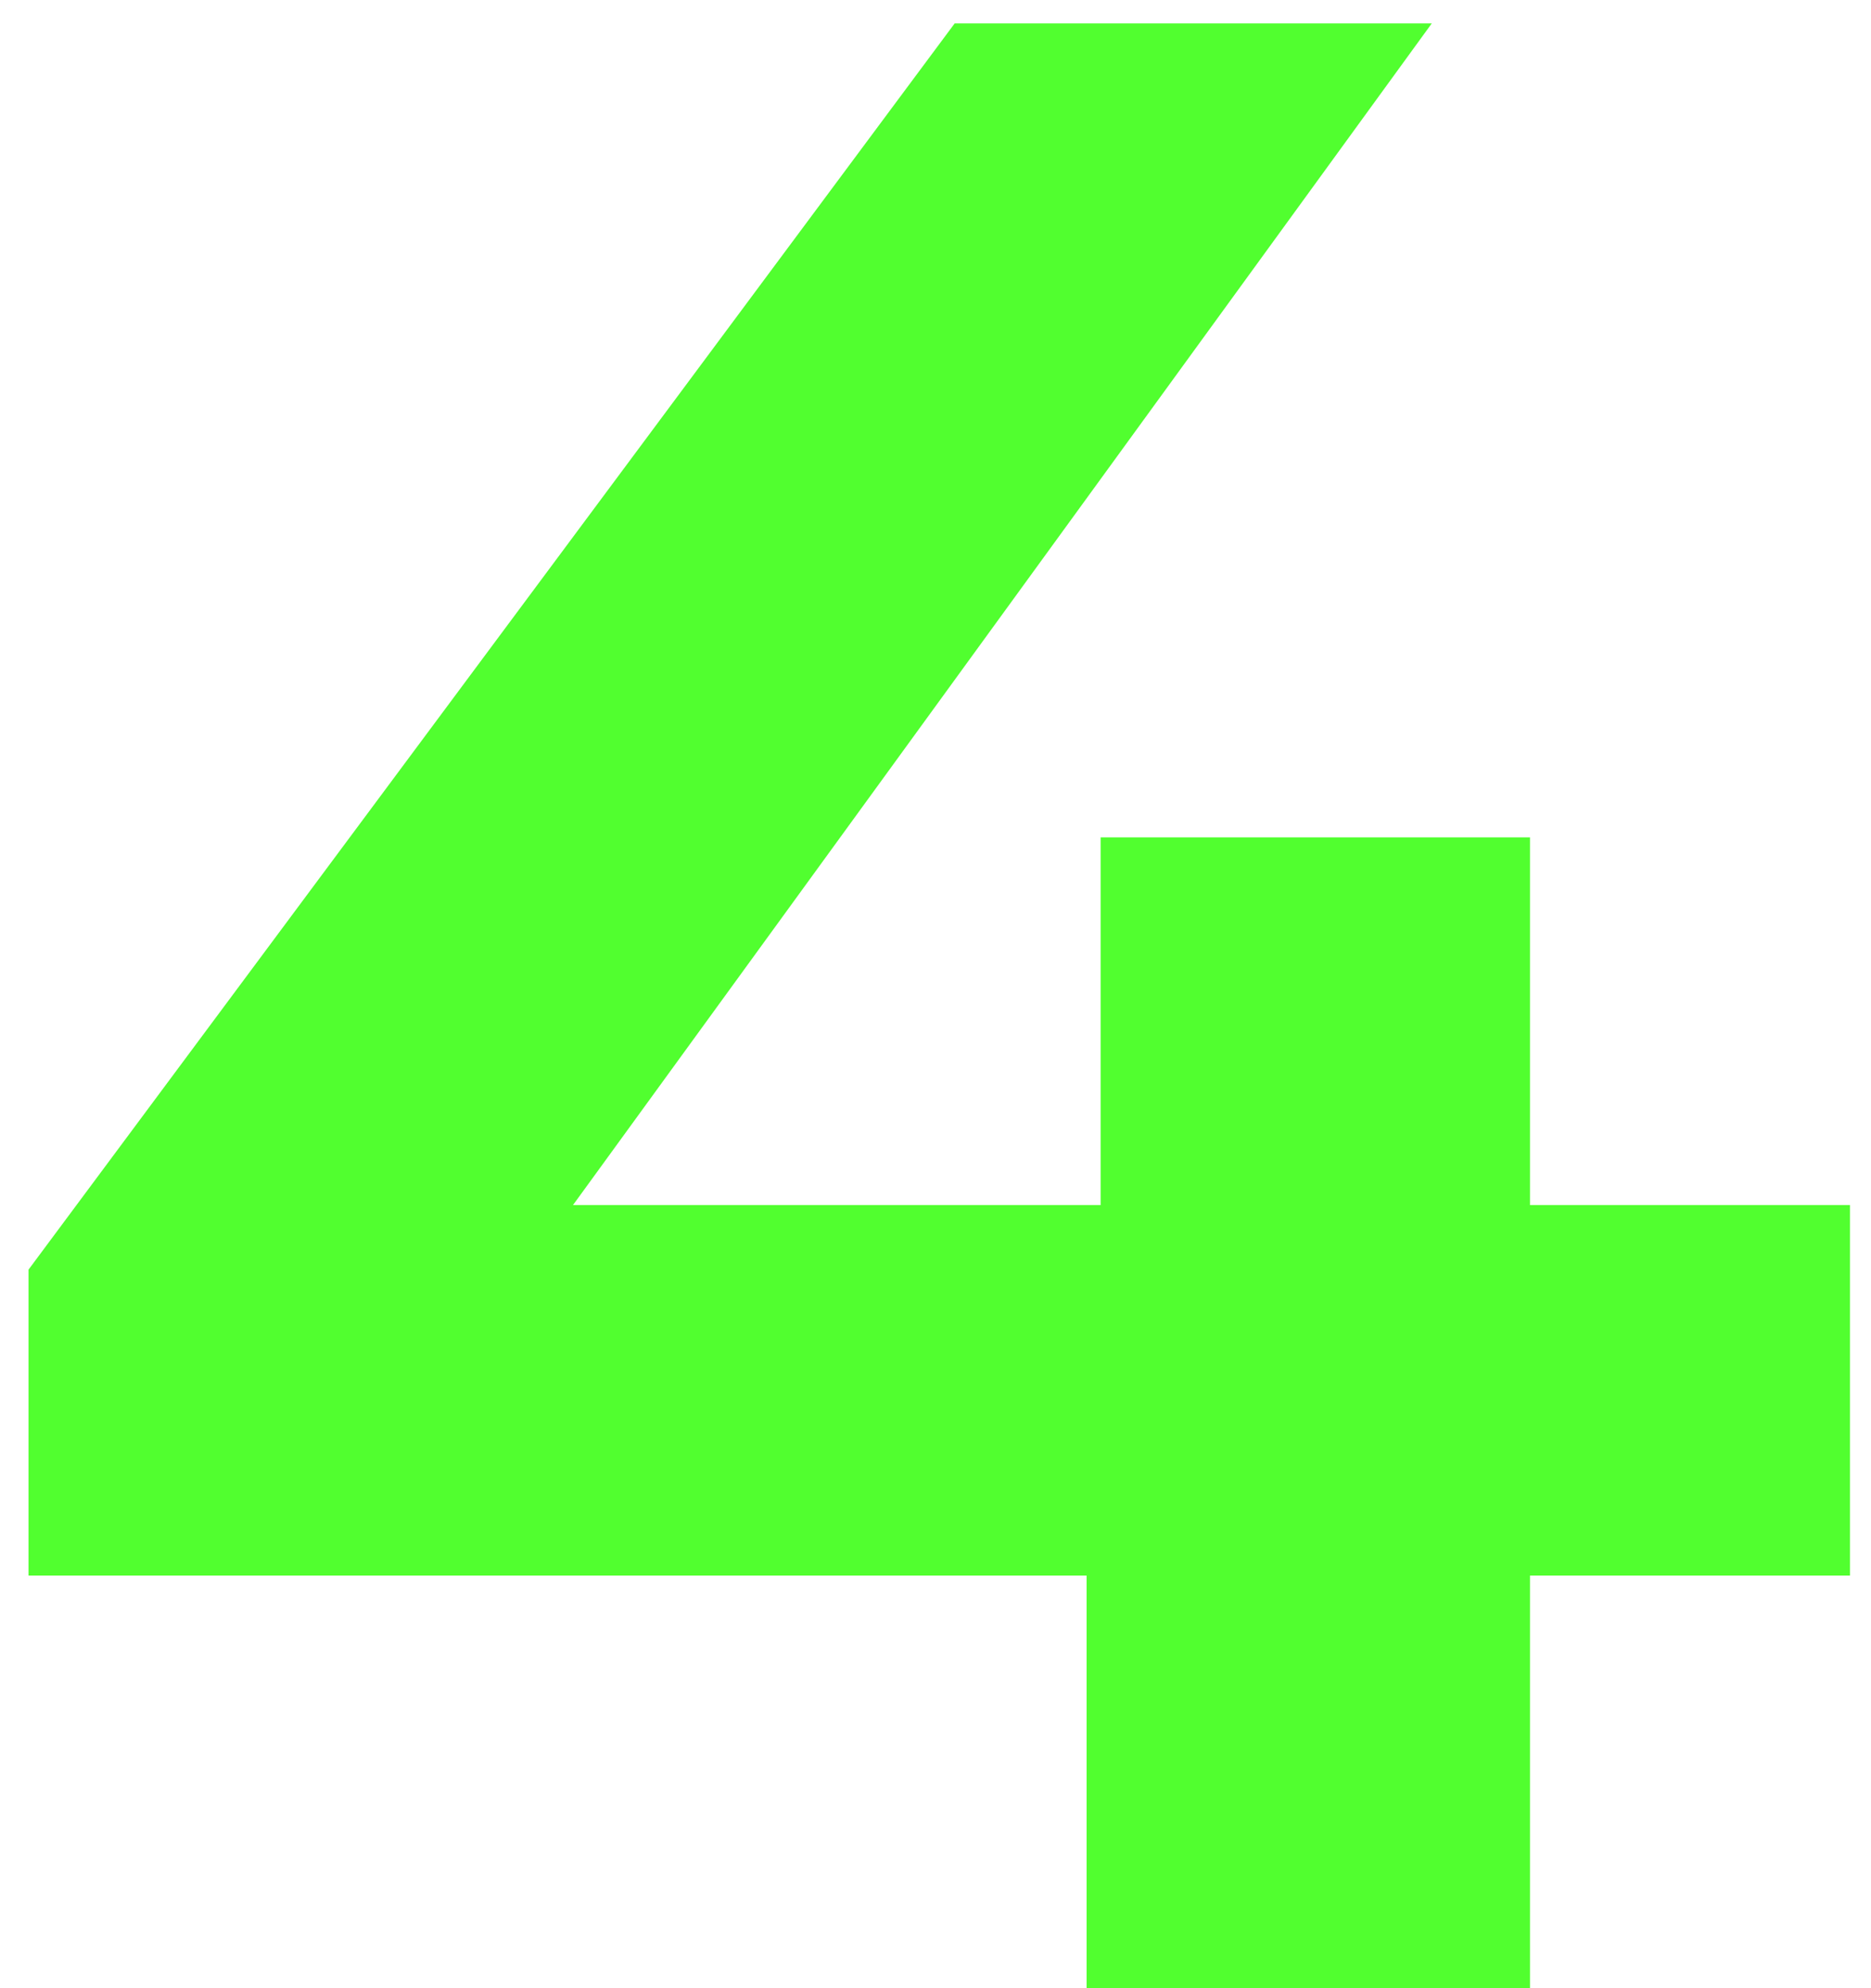 <?xml version="1.0" encoding="UTF-8"?> <svg xmlns="http://www.w3.org/2000/svg" width="64" height="68" viewBox="0 0 64 68" fill="none"> <path d="M63.28 53.888H52.336V68H37.168V53.888H0.976V43.424L32.656 0.8H48.976L19.6 41.216H37.648V28.64H52.336V41.216H63.28V53.888Z" fill="#51FF2F"></path> </svg> 
